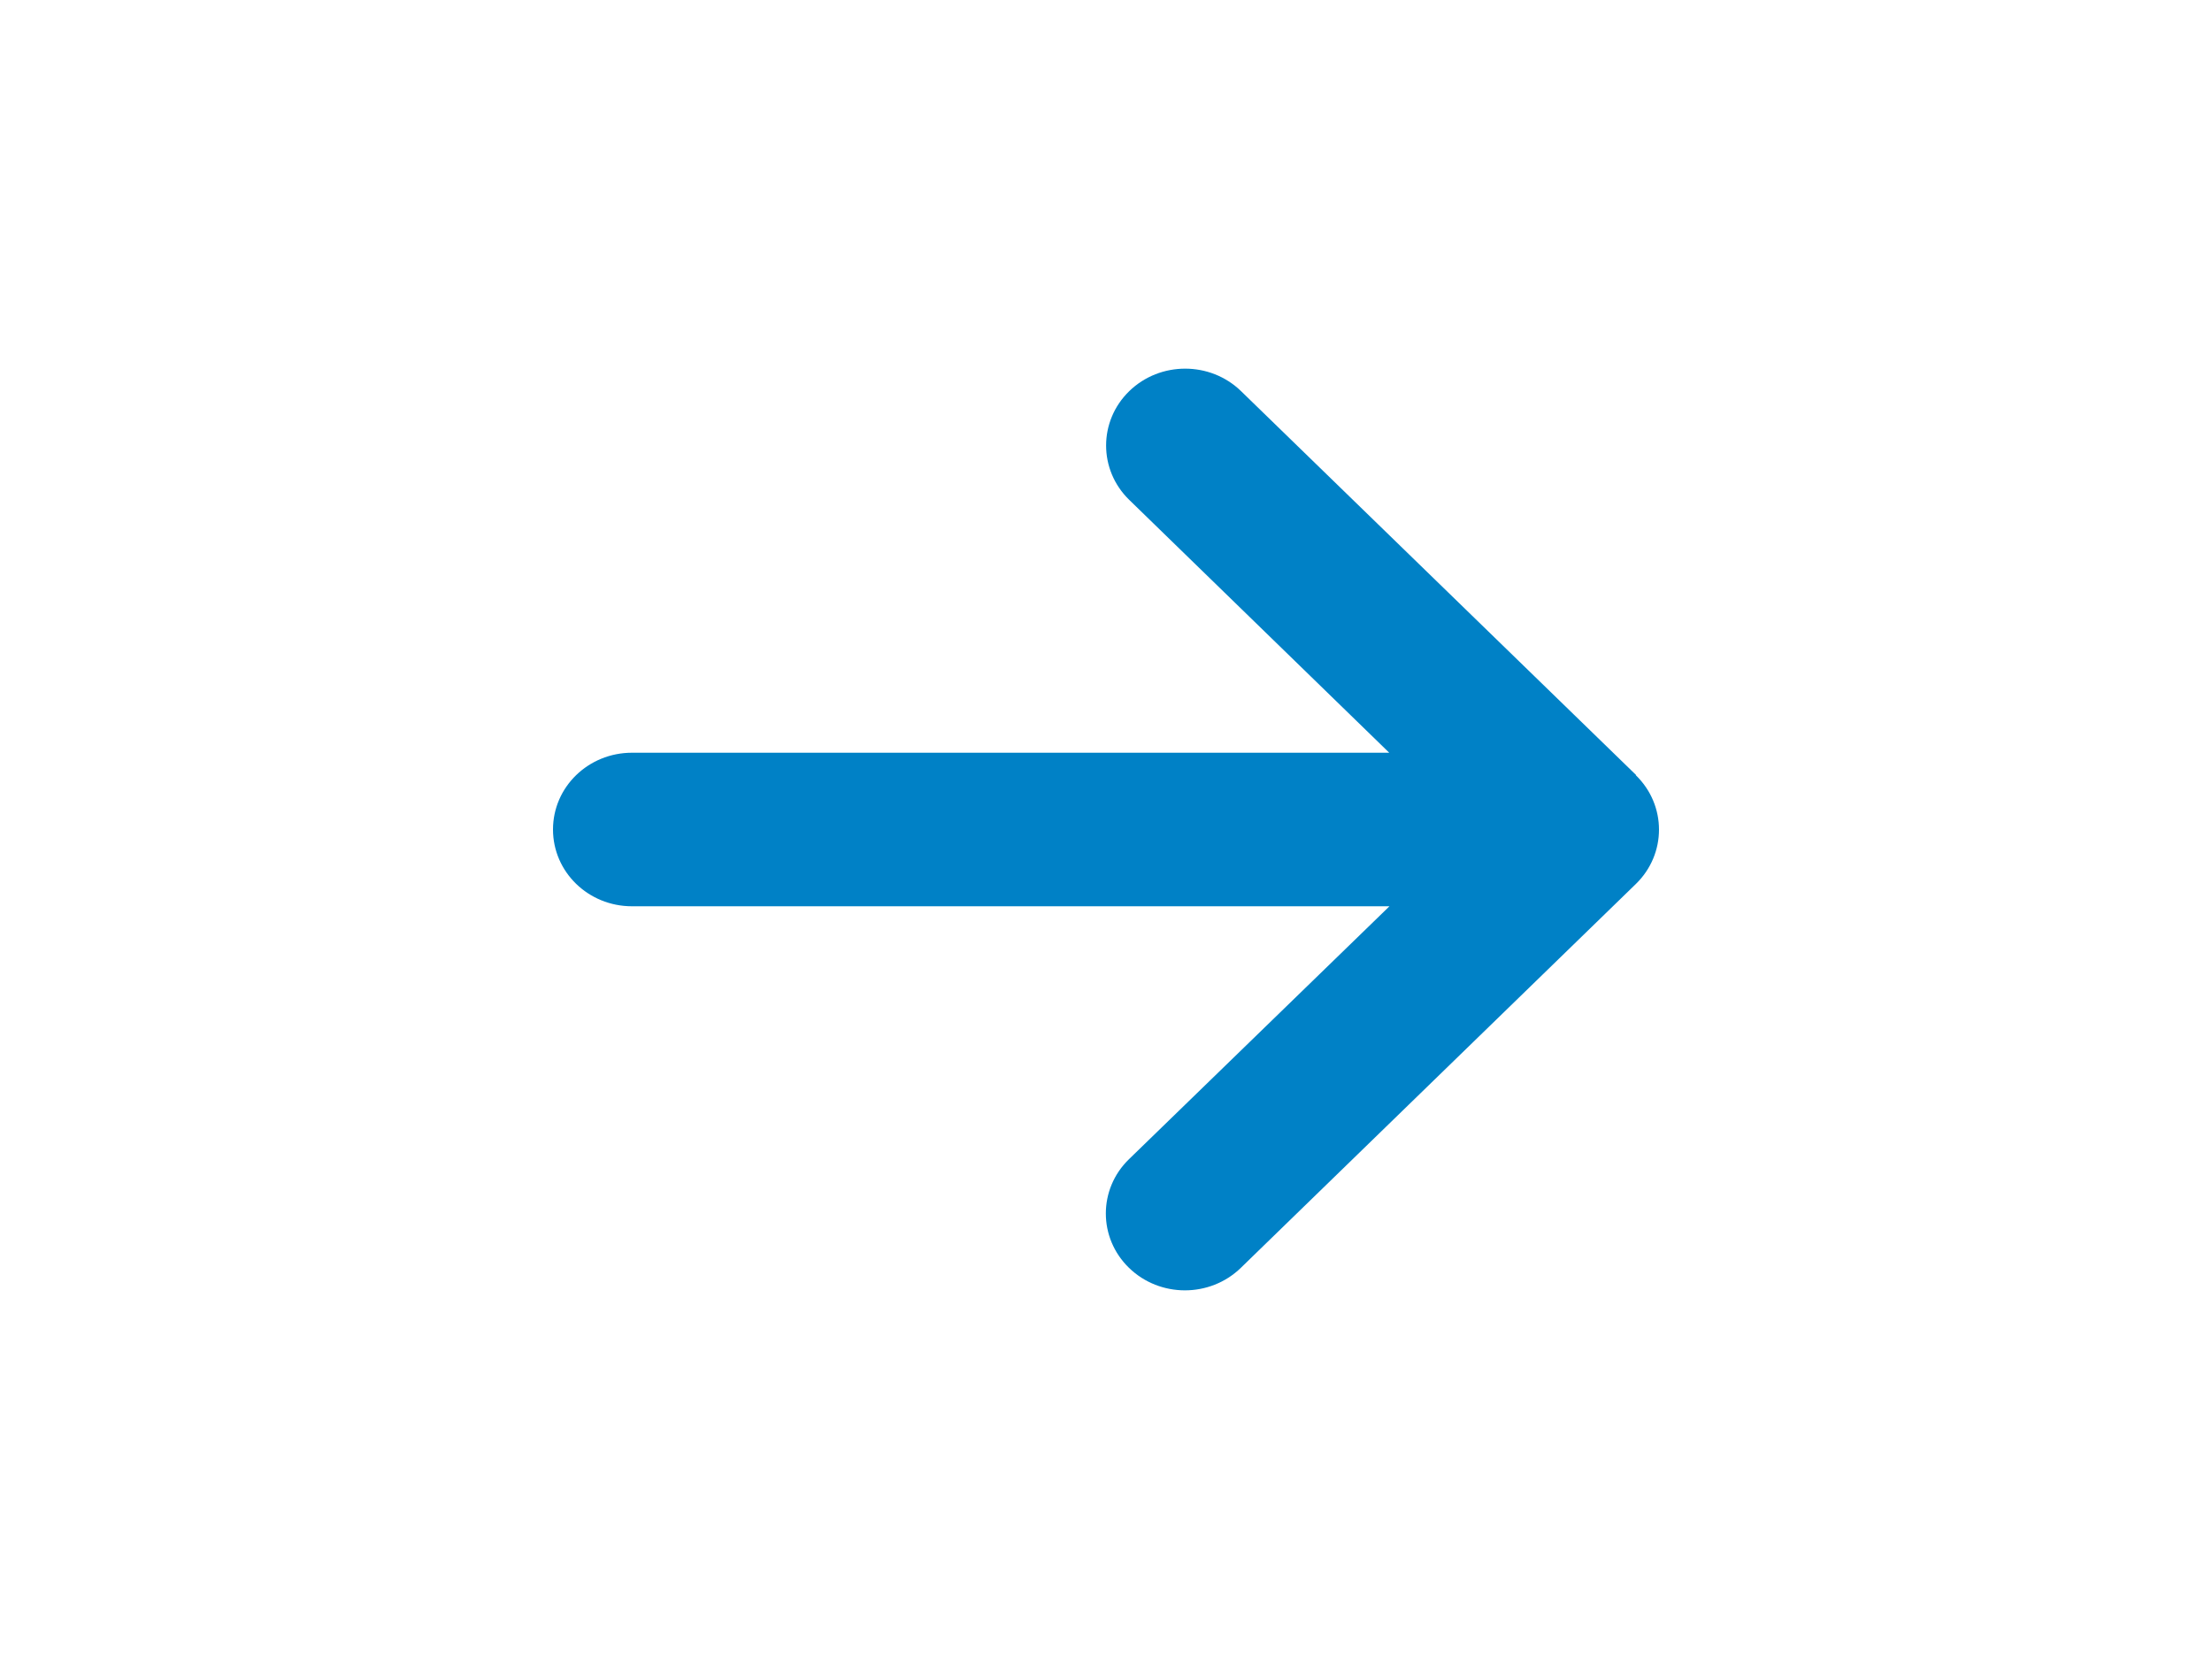<?xml version="1.0" encoding="UTF-8"?>
<svg xmlns="http://www.w3.org/2000/svg" width="48" height="36" viewBox="0 0 48 36" fill="none">
  <path d="M35.498 16.823C36.167 17.474 36.167 18.531 35.498 19.182L26.926 27.512C26.256 28.163 25.169 28.163 24.499 27.512C23.829 26.861 23.829 25.804 24.499 25.154L30.151 19.666H13.714C12.766 19.666 12 18.922 12 18C12 17.078 12.766 16.334 13.714 16.334H30.146L24.504 10.847C23.835 10.196 23.835 9.139 24.504 8.488C25.174 7.837 26.262 7.837 26.931 8.488L35.503 16.818L35.498 16.823Z" fill="#0081C6"></path>
</svg>
